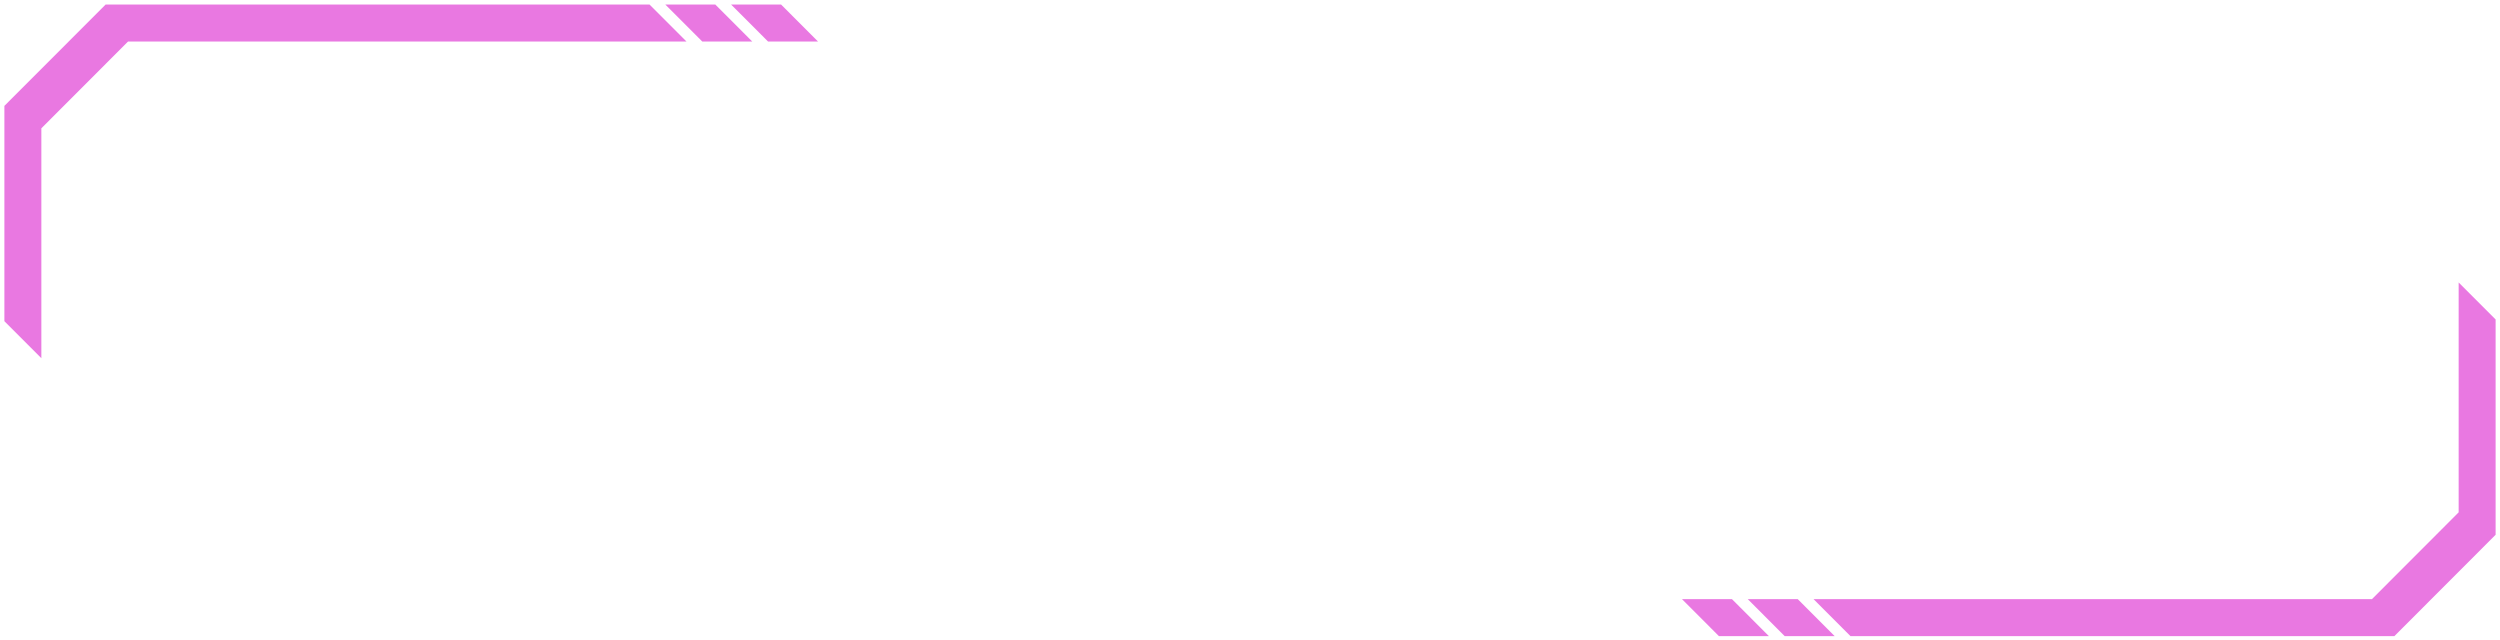 <svg width="285" height="73" viewBox="0 0 285 73" fill="none" xmlns="http://www.w3.org/2000/svg">
<path d="M4.214 14.423L4.214 24.612L4.214 39.626L1 36.409L1 12.278L12.248 1.018L73.84 1.018L77.054 4.235L14.39 4.235L4.214 14.423Z" fill="#E978E1"/>
<path d="M77.054 1.018L80.267 4.235L84.552 4.235L81.339 1.018L77.054 1.018Z" fill="#E978E1"/>
<path d="M84.552 1.018L87.766 4.235L92.05 4.235L88.837 1.018L84.552 1.018Z" fill="#E978E1"/>
<path d="M207.947 72.018L204.734 68.8L200.449 68.8L203.662 72.018L207.947 72.018Z" fill="#E978E1"/>
<path d="M200.449 72.018L197.235 68.8L192.951 68.8L196.164 72.018L200.449 72.018Z" fill="#E978E1"/>
<path d="M280.787 58.612L280.787 48.423L280.787 33.409L284 36.626L284 60.757L272.753 72.018L211.161 72.018L207.947 68.8L270.611 68.8L280.787 58.612Z" fill="#E978E1"/>
<path d="M4.214 14.423L4.214 24.612L4.214 39.626L1 36.409L1 12.278L12.248 1.018L73.84 1.018L77.054 4.235L14.39 4.235L4.214 14.423Z" stroke="#E978E1"/>
<path d="M77.054 1.018L80.267 4.235L84.552 4.235L81.339 1.018L77.054 1.018Z" stroke="#E978E1"/>
<path d="M84.552 1.018L87.766 4.235L92.05 4.235L88.837 1.018L84.552 1.018Z" stroke="#E978E1"/>
<path d="M207.947 72.018L204.734 68.8L200.449 68.8L203.662 72.018L207.947 72.018Z" stroke="#E978E1"/>
<path d="M200.449 72.018L197.235 68.8L192.951 68.8L196.164 72.018L200.449 72.018Z" stroke="#E978E1"/>
<path d="M280.787 58.612L280.787 48.423L280.787 33.409L284 36.626L284 60.757L272.753 72.018L211.161 72.018L207.947 68.8L270.611 68.8L280.787 58.612Z" stroke="#E978E1"/>
</svg>
